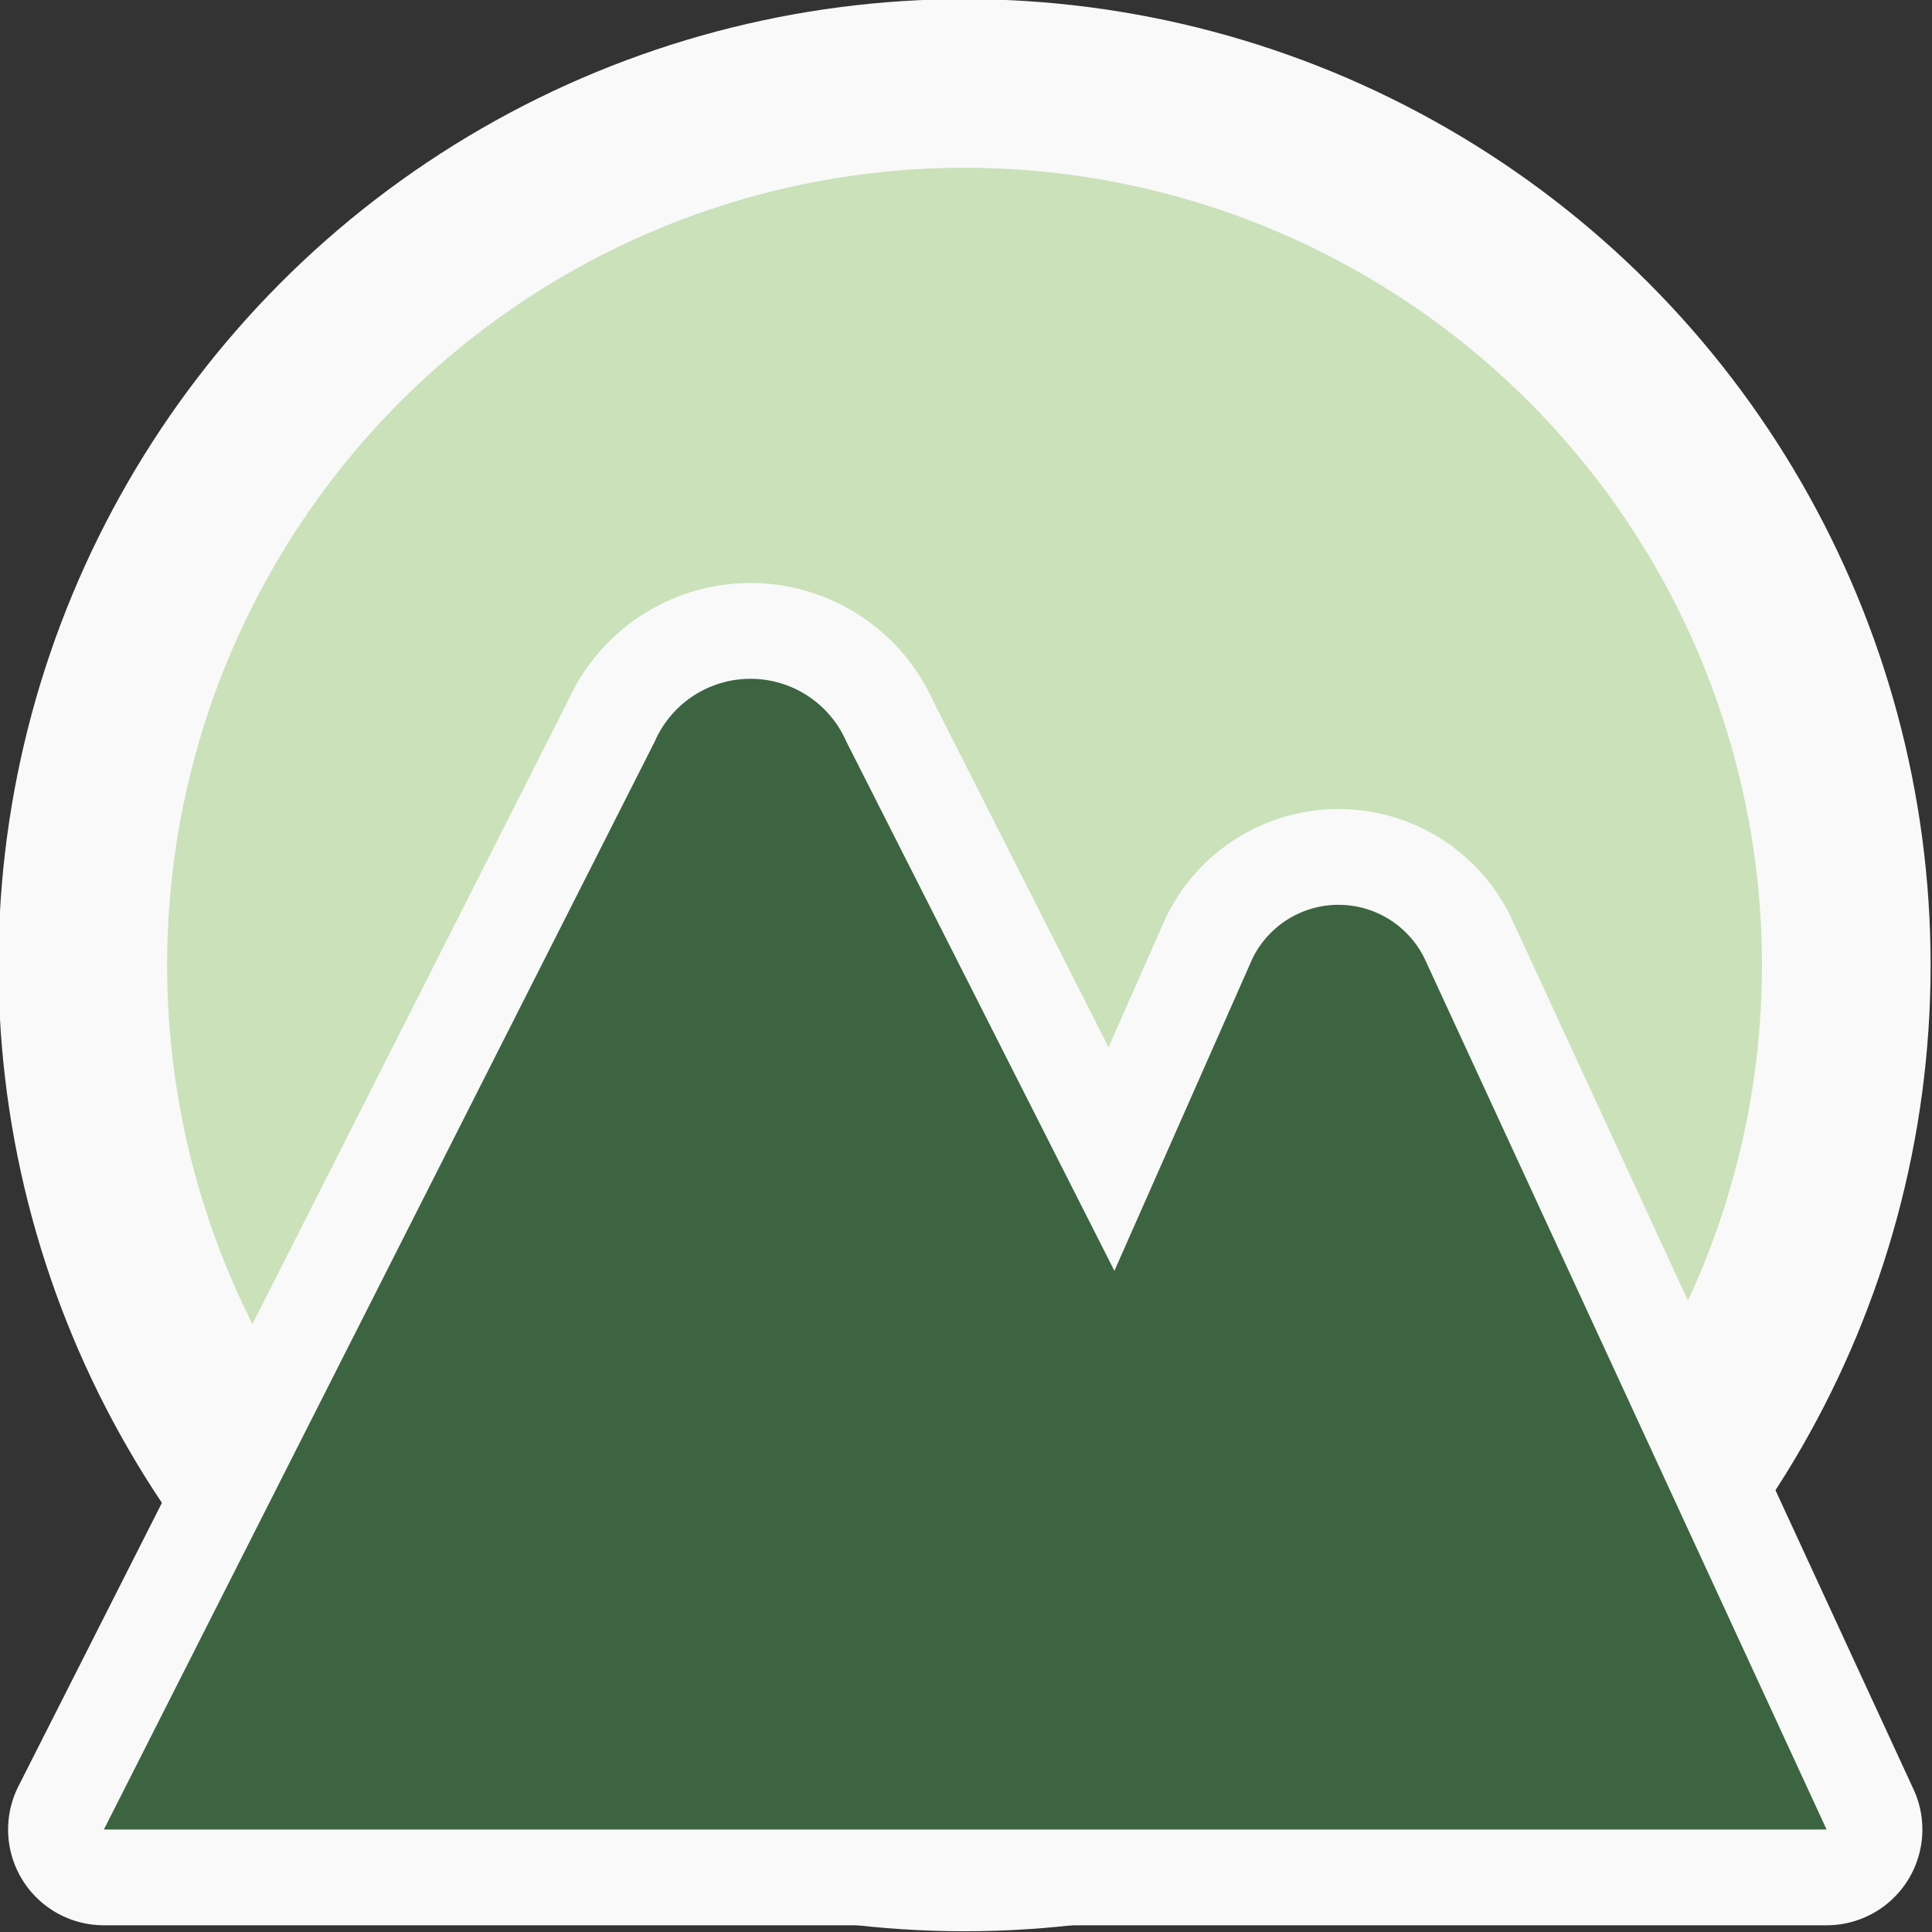 <?xml version="1.0" encoding="UTF-8" standalone="no"?>
<!-- Created with Inkscape (http://www.inkscape.org/) -->

<svg
   width="512"
   height="512"
   viewBox="0 0 135.467 135.467"
   version="1.1"
   id="svg1"
   xmlns="http://www.w3.org/2000/svg"
   xmlns:svg="http://www.w3.org/2000/svg">
                    <rect x="0" y="0" width="135.467" height="135.467" style="fill:#333333;stroke:none;opacity:1;fill-opacity:1"/>
                    <style>
                        path, rect, circle, ellipse, line, polyline, polygon { 
                            fill: currentColor;
                        }
                        @media (prefers-color-scheme: dark) {
                            path, rect, circle, ellipse, line, polyline, polygon { 
                                fill: #fff;
                            }
                        }
                    </style>
  <defs
     id="defs1" />
  <g
     id="layer1"
     transform="translate(-188.266,-188.267)">
    <g
       id="g1"
       transform="matrix(32.134,0,0,32.134,-10839.073,-7565.73)">
      <circle
         style="fill:#cae1ba;fill-opacity:1;stroke:#f9f9f9;stroke-width:0.368;stroke-linecap:square;stroke-linejoin:round;stroke-dasharray:none;stroke-opacity:1;paint-order:stroke markers fill"
         id="path51"
         cx="345.272"
         cy="243.408"
         r="1.924" />
      <path
         id="primary"
         d="m 344.596,242.92 a 0.228,0.228 0 0 1 0.418,0 l 0.585,1.155 v 0 l 0.301,-0.681 a 0.209,0.209 0 0 1 0.376,0 l 0.877,1.9 h -3.759 z"
         fill="none"
         stroke="#000000"
         stroke-linecap="round"
         stroke-linejoin="round"
         stroke-width="0.418"
         style="fill:#f9f9f9;stroke:#f9f9f9" />
      <path
         id="secondary"
         fill="#2ca9bc"
         d="m 344.596,242.92 a 0.228,0.228 0 0 1 0.418,0 l 0.585,1.155 v 0 l 0.301,-0.681 a 0.209,0.209 0 0 1 0.376,0 l 0.877,1.9 h -3.759 z"
         style="fill:#3c6441;fill-opacity:1;stroke-width:0.209" />
    </g>
  </g>
</svg>
